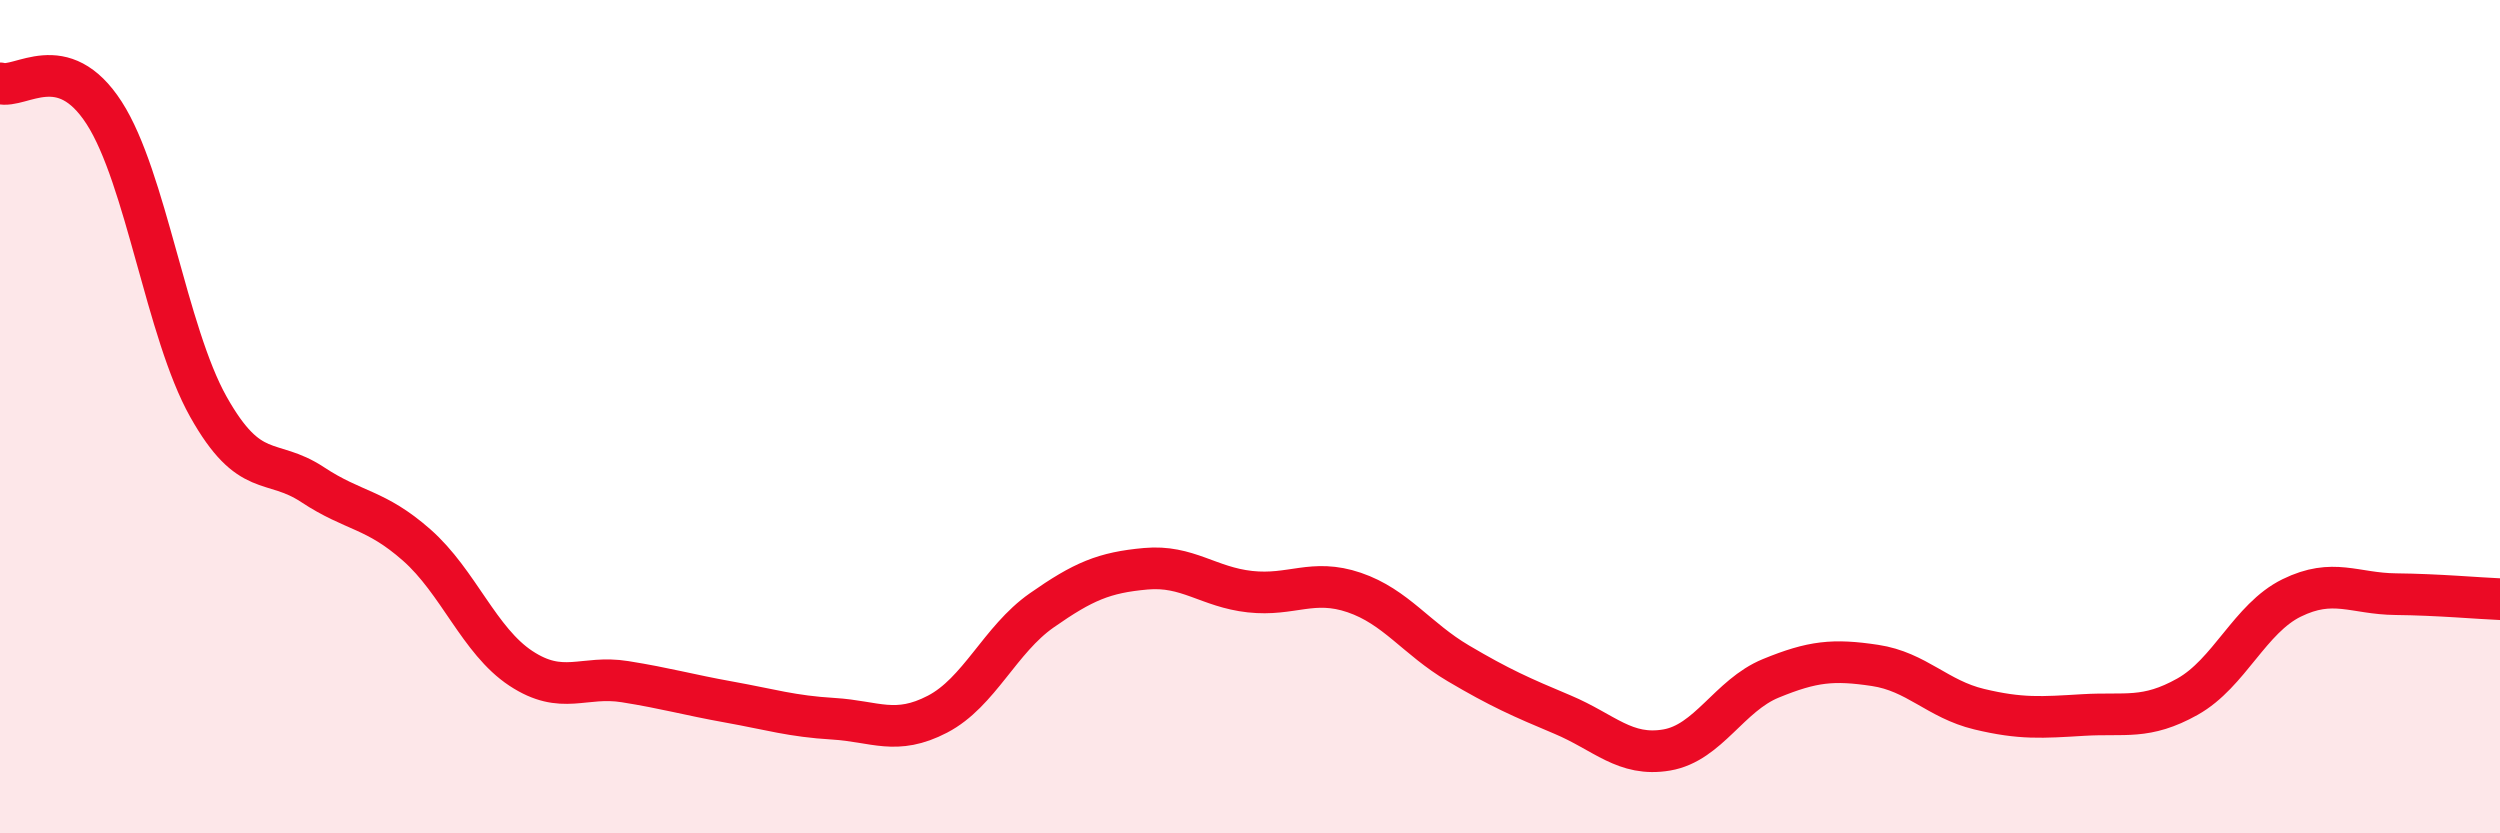 
    <svg width="60" height="20" viewBox="0 0 60 20" xmlns="http://www.w3.org/2000/svg">
      <path
        d="M 0,2 C 0.5,2.14 1.5,1.16 2.5,2.71 C 3.5,4.26 4,7.98 5,9.76 C 6,11.54 6.5,10.97 7.5,11.63 C 8.5,12.29 9,12.2 10,13.08 C 11,13.96 11.5,15.38 12.5,16.04 C 13.5,16.7 14,16.2 15,16.36 C 16,16.52 16.5,16.67 17.5,16.85 C 18.5,17.03 19,17.19 20,17.25 C 21,17.31 21.5,17.66 22.5,17.14 C 23.5,16.62 24,15.35 25,14.65 C 26,13.95 26.5,13.74 27.5,13.65 C 28.5,13.56 29,14.09 30,14.2 C 31,14.31 31.5,13.88 32.5,14.22 C 33.5,14.56 34,15.33 35,15.92 C 36,16.51 36.5,16.73 37.5,17.15 C 38.5,17.57 39,18.17 40,18 C 41,17.83 41.5,16.69 42.5,16.28 C 43.5,15.87 44,15.82 45,15.97 C 46,16.12 46.5,16.78 47.5,17.02 C 48.5,17.26 49,17.22 50,17.16 C 51,17.1 51.5,17.28 52.5,16.72 C 53.5,16.16 54,14.84 55,14.35 C 56,13.86 56.5,14.25 57.5,14.26 C 58.5,14.27 59.5,14.36 60,14.38L60 20L0 20Z"
        fill="#EB0A25"
        opacity="0.1"
        stroke-linecap="round"
        stroke-linejoin="round"
      />
      <path
        d="M 0,2 C 0.5,2.14 1.5,1.16 2.5,2.71 C 3.5,4.26 4,7.98 5,9.76 C 6,11.54 6.5,10.97 7.5,11.63 C 8.5,12.29 9,12.2 10,13.08 C 11,13.96 11.5,15.38 12.5,16.04 C 13.5,16.7 14,16.2 15,16.36 C 16,16.52 16.5,16.67 17.5,16.85 C 18.5,17.03 19,17.19 20,17.25 C 21,17.31 21.5,17.66 22.5,17.14 C 23.5,16.62 24,15.35 25,14.65 C 26,13.95 26.5,13.74 27.5,13.65 C 28.5,13.56 29,14.09 30,14.2 C 31,14.31 31.5,13.88 32.5,14.22 C 33.5,14.56 34,15.33 35,15.92 C 36,16.51 36.5,16.73 37.5,17.15 C 38.5,17.57 39,18.17 40,18 C 41,17.83 41.5,16.69 42.5,16.28 C 43.5,15.87 44,15.82 45,15.97 C 46,16.12 46.5,16.78 47.5,17.02 C 48.5,17.26 49,17.22 50,17.16 C 51,17.1 51.5,17.28 52.5,16.72 C 53.5,16.16 54,14.84 55,14.35 C 56,13.86 56.5,14.25 57.5,14.26 C 58.5,14.27 59.5,14.36 60,14.38"
        stroke="#EB0A25"
        stroke-width="1"
        fill="none"
        stroke-linecap="round"
        stroke-linejoin="round"
      />
    </svg>
  